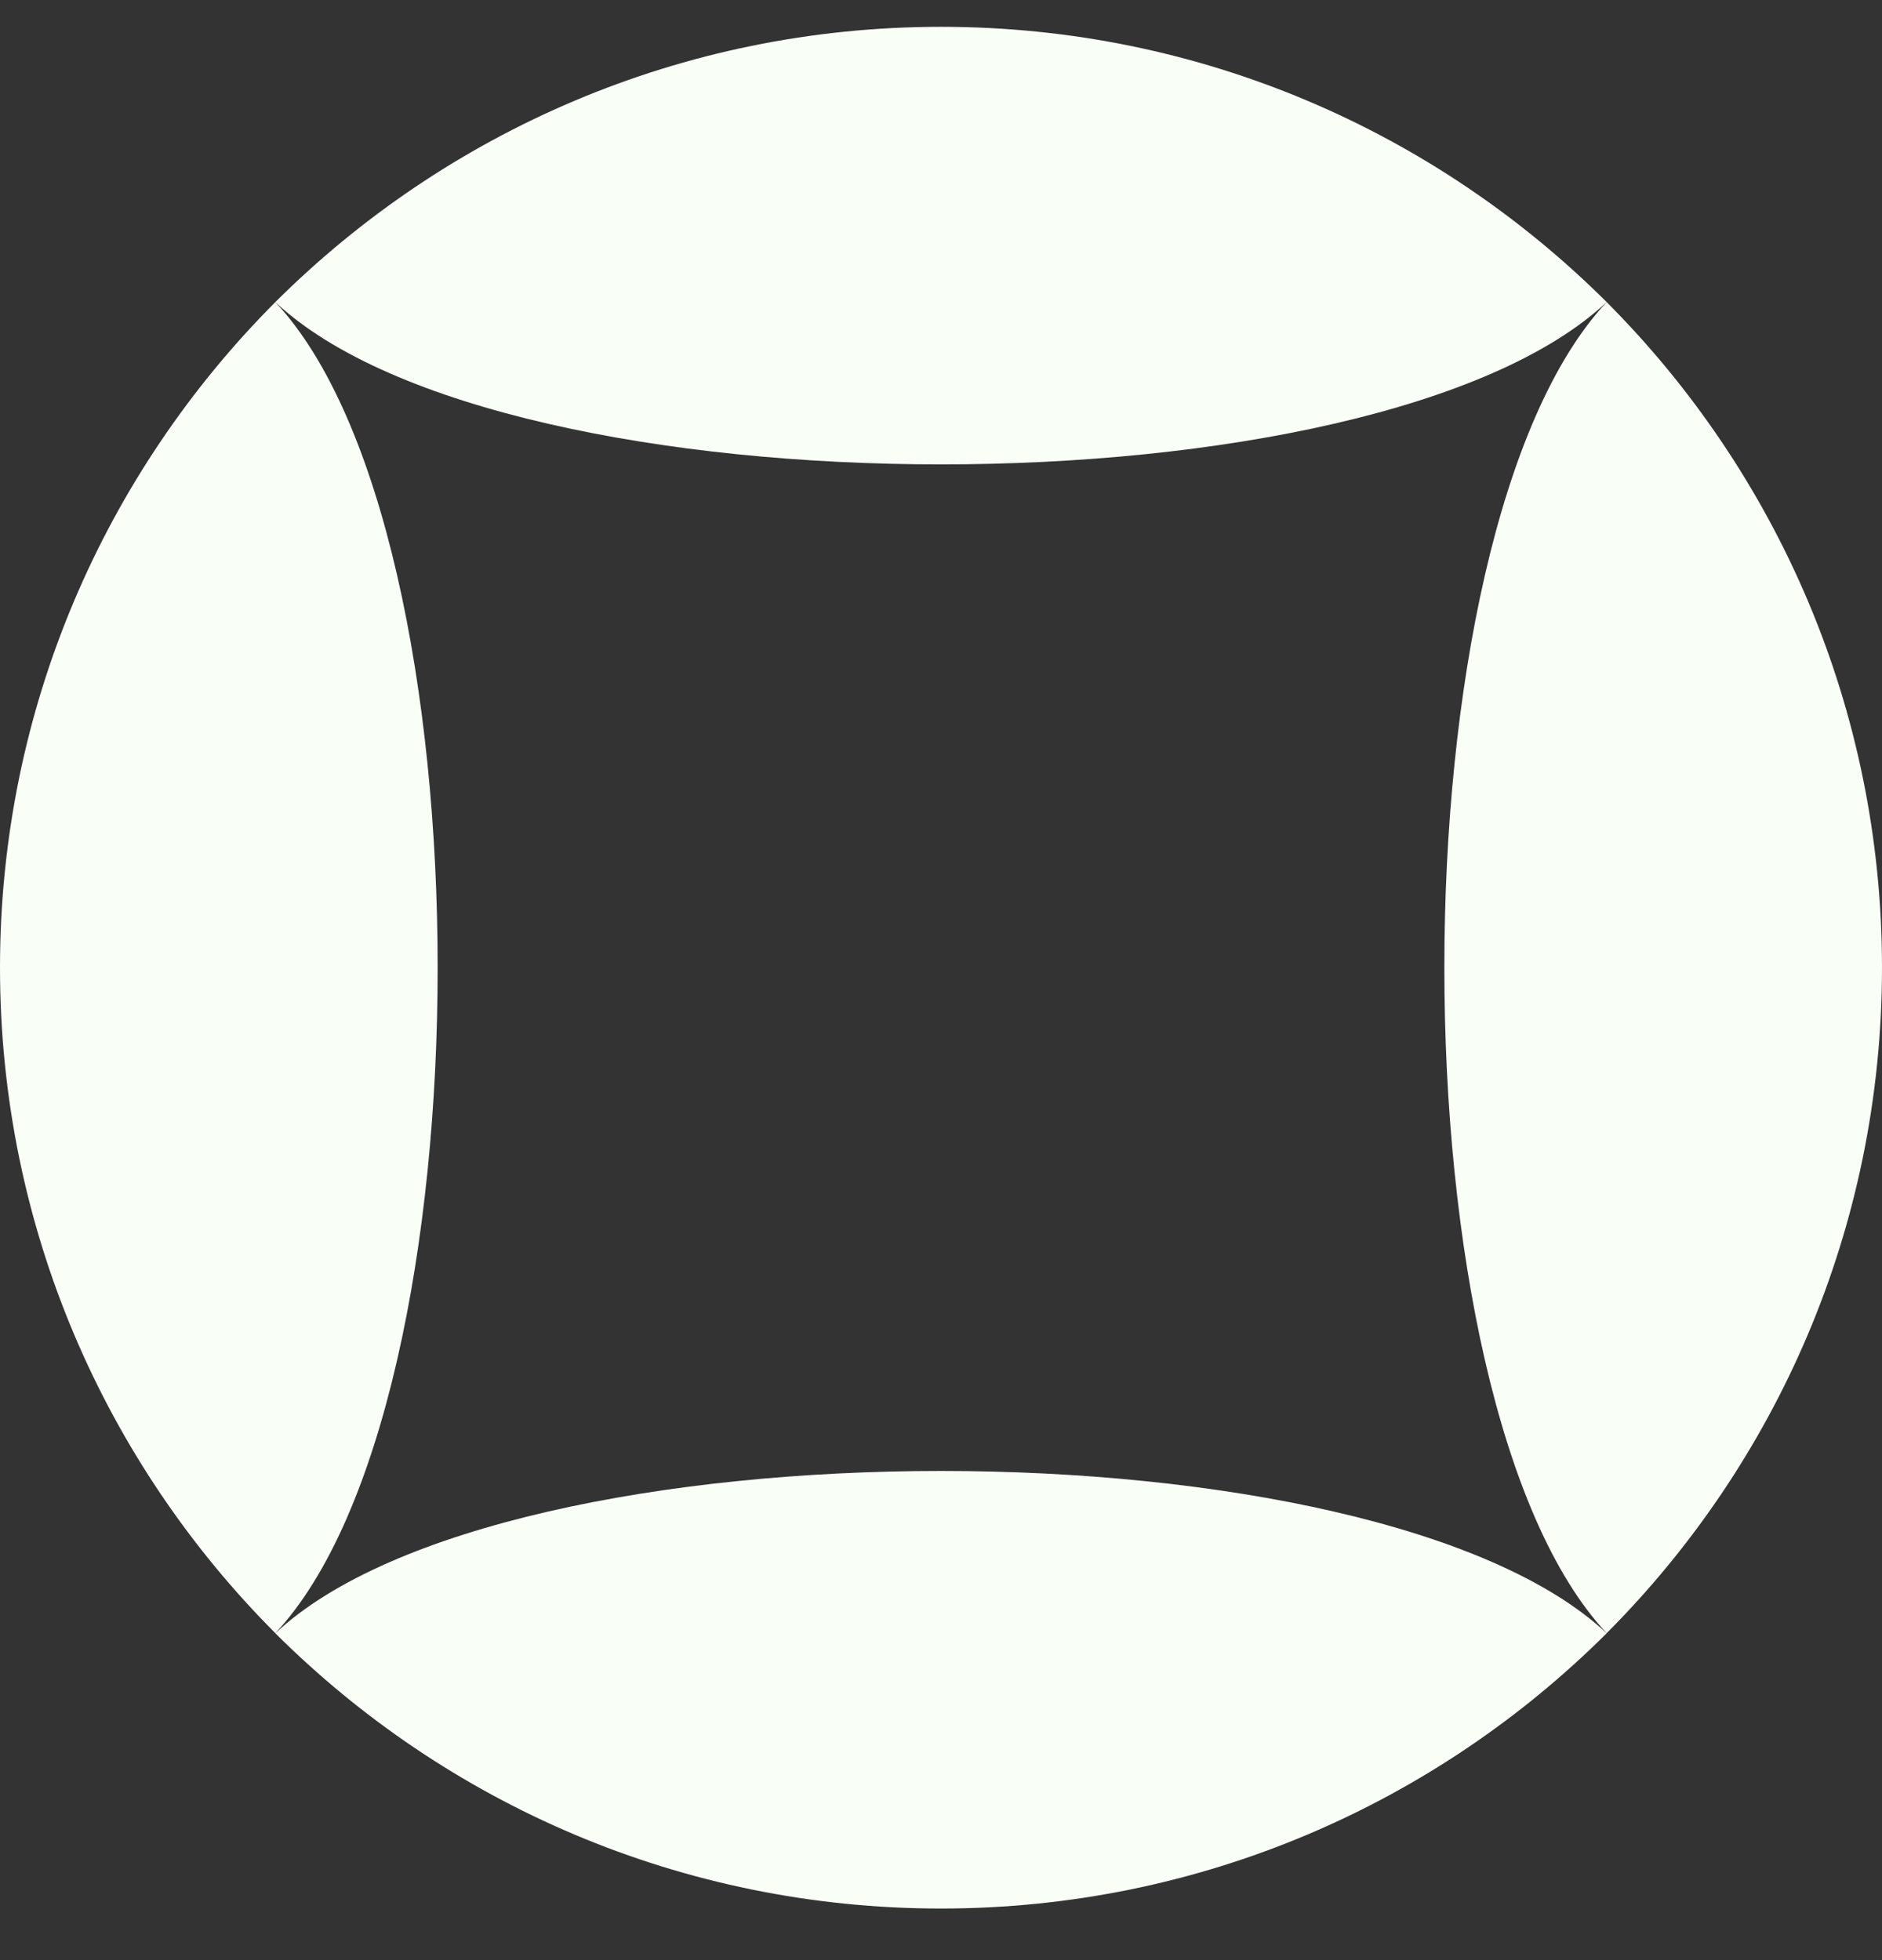 <?xml version="1.0" encoding="UTF-8"?> <svg xmlns="http://www.w3.org/2000/svg" width="24" height="25" viewBox="0 0 24 25" fill="none"><rect x="0" y="0" width="24" height="25" fill="#333333" stroke="none"/><path d="M3.511 3.853C1.343 6.028 0 9.028 0 12.342C0 15.656 1.343 18.656 3.511 20.83C6.271 17.886 6.271 6.798 3.511 3.853Z" fill="#F9FEF7"></path><path d="M20.489 3.853C18.314 1.685 15.314 0.342 12 0.342C8.686 0.342 5.686 1.685 3.511 3.853C6.456 6.613 17.544 6.613 20.489 3.853Z" fill="#F9FEF7"></path><path d="M20.489 20.83C22.657 18.656 24 15.656 24 12.342C24 9.028 22.657 6.028 20.489 3.853C17.729 6.798 17.729 17.886 20.489 20.83Z" fill="#F9FEF7"></path><path d="M3.511 20.831C5.686 22.999 8.686 24.342 12 24.342C15.314 24.342 18.314 22.999 20.489 20.831C17.544 18.071 6.456 18.071 3.511 20.831Z" fill="#F9FEF7"></path></svg> 